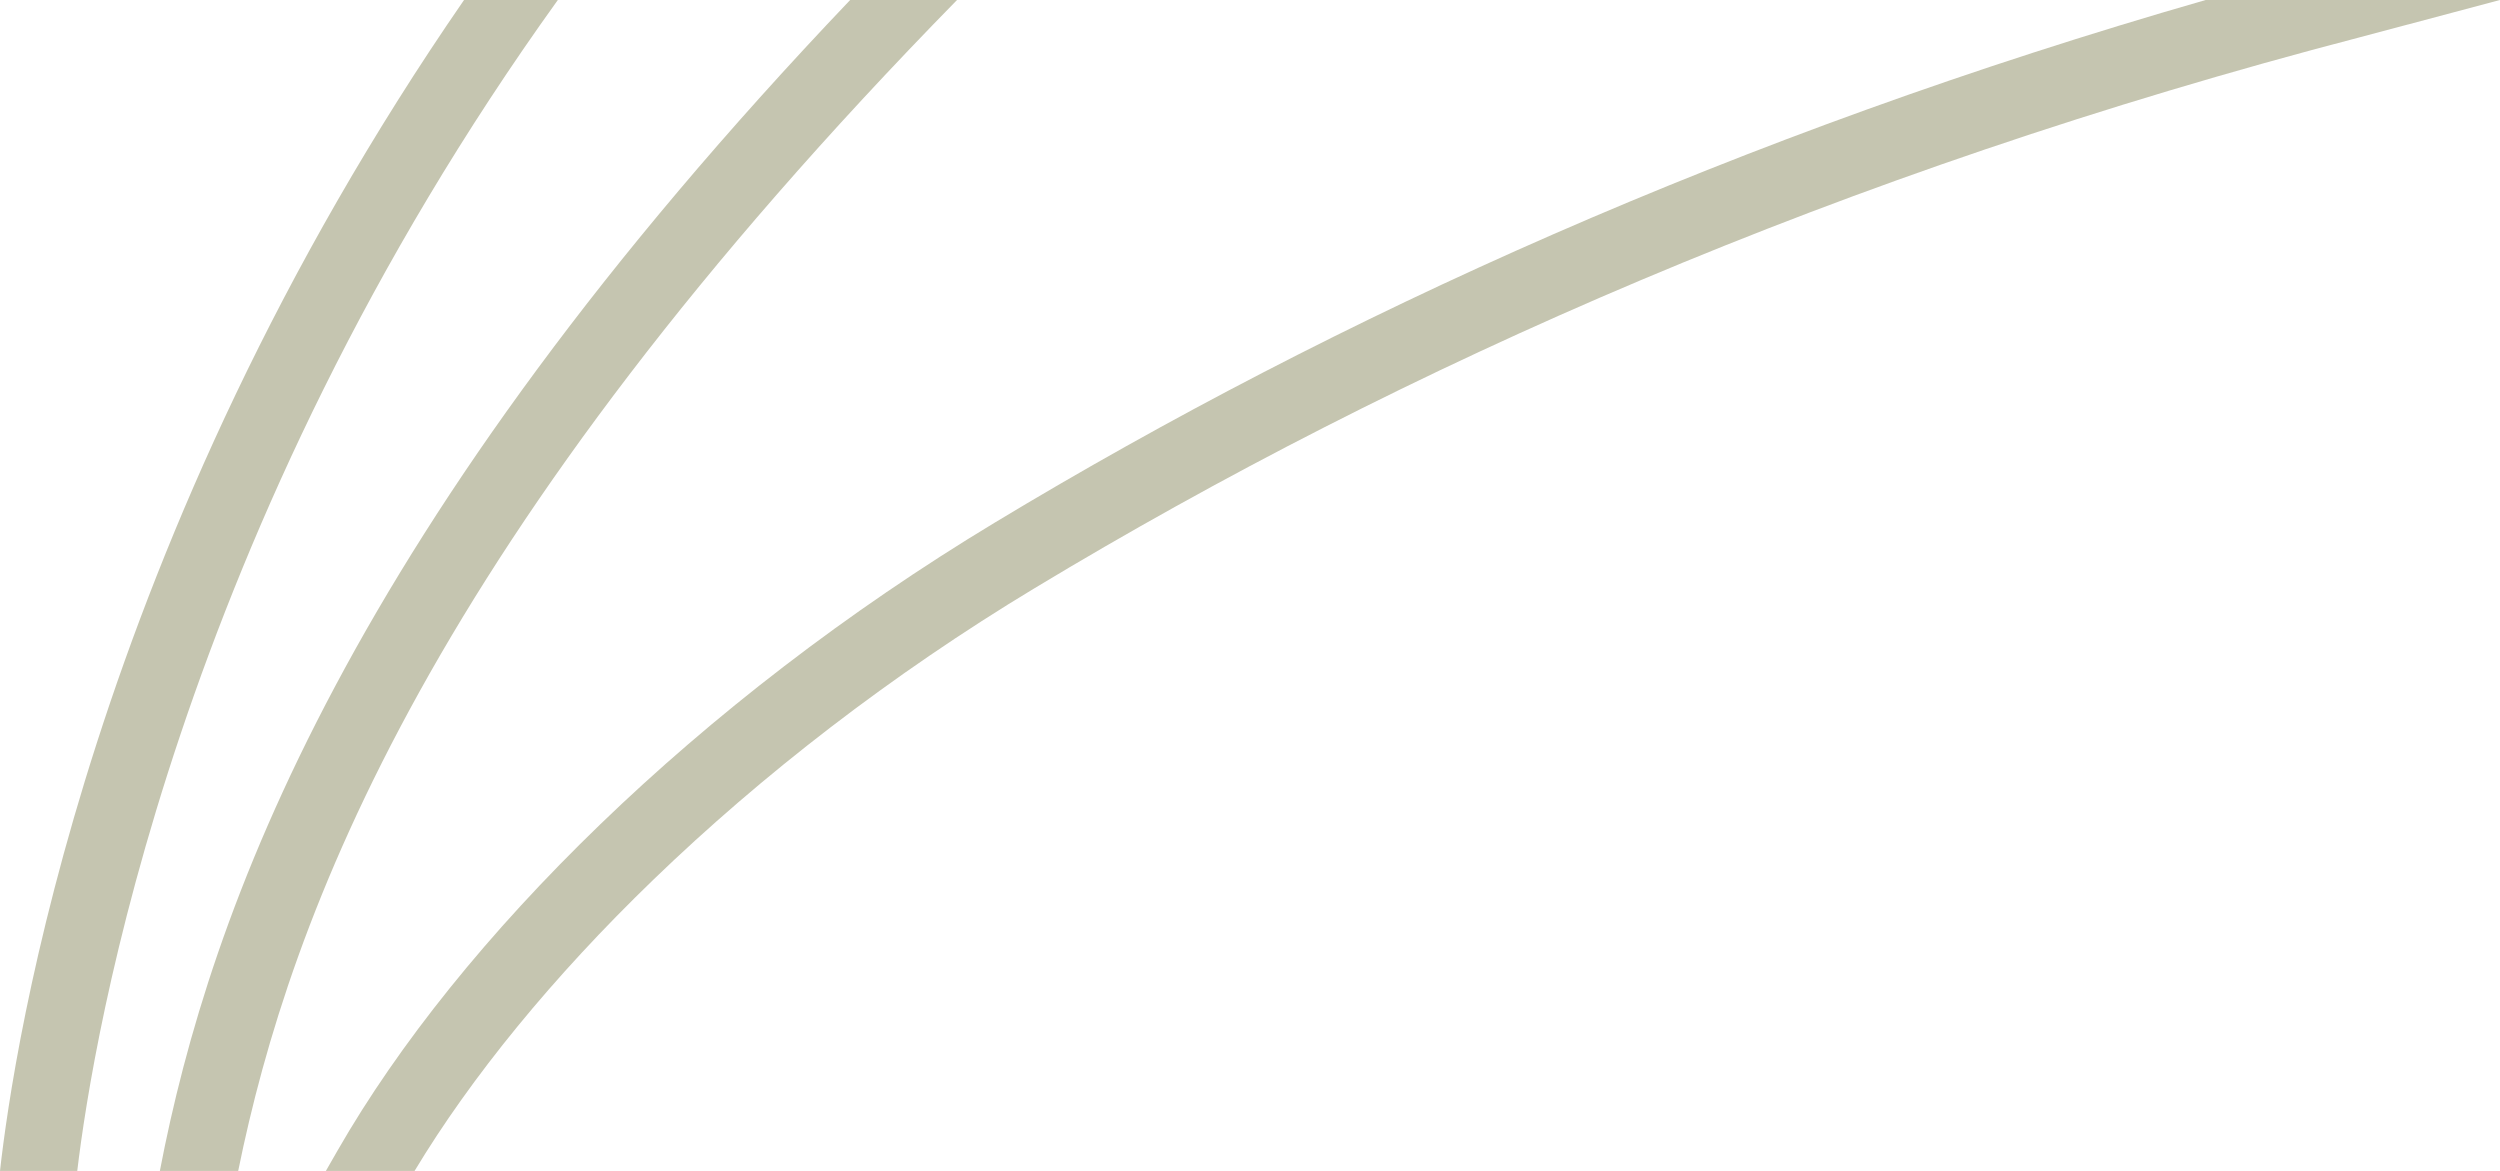 <?xml version="1.0" encoding="utf-8"?>
<!-- Generator: Adobe Illustrator 23.0.3, SVG Export Plug-In . SVG Version: 6.00 Build 0)  -->
<svg version="1.1" id="Ebene_1" xmlns="http://www.w3.org/2000/svg" xmlns:xlink="http://www.w3.org/1999/xlink" x="0px" y="0px"
	 viewBox="0 0 1270.906 595.272" style="enable-background:new 0 0 1270.906 595.272;" xml:space="preserve">
<style type="text/css">
	.st0{fill-rule:evenodd;clip-rule:evenodd;fill:#C5C5B0;}
	.st1{fill:#C5C5B0;}
</style>
<path class="st0" d="M81.266,595.272C106.61,463.086,177.052,267.915,432.19,0h54.325
	C218.967,273.142,147.455,465.533,121.086,595.272H81.266z M0,595.272C7.024,532.197,46.044,275.151,235.899,0
	h47.684C89.654,269.856,47.332,527.453,39.273,595.272H0z"/>
<path class="st1" d="M1270.906,0h-149.629C883.505,68.364,679.687,160.75,505.955,265.525
	c-75.832,45.735-143.856,98.575-200.72,153.449c-56.859,54.895-102.573,111.762-133.724,166.074
	l-5.861,10.225h45.087c28.691-47.64,70.212-98.681,121.58-148.235
	C386.994,394.263,452.812,343.111,526.093,298.921C713.232,186.069,936.024,87.684,1199.957,18.868
	l-0.16,0.042L1270.906,0z"/>
</svg>

